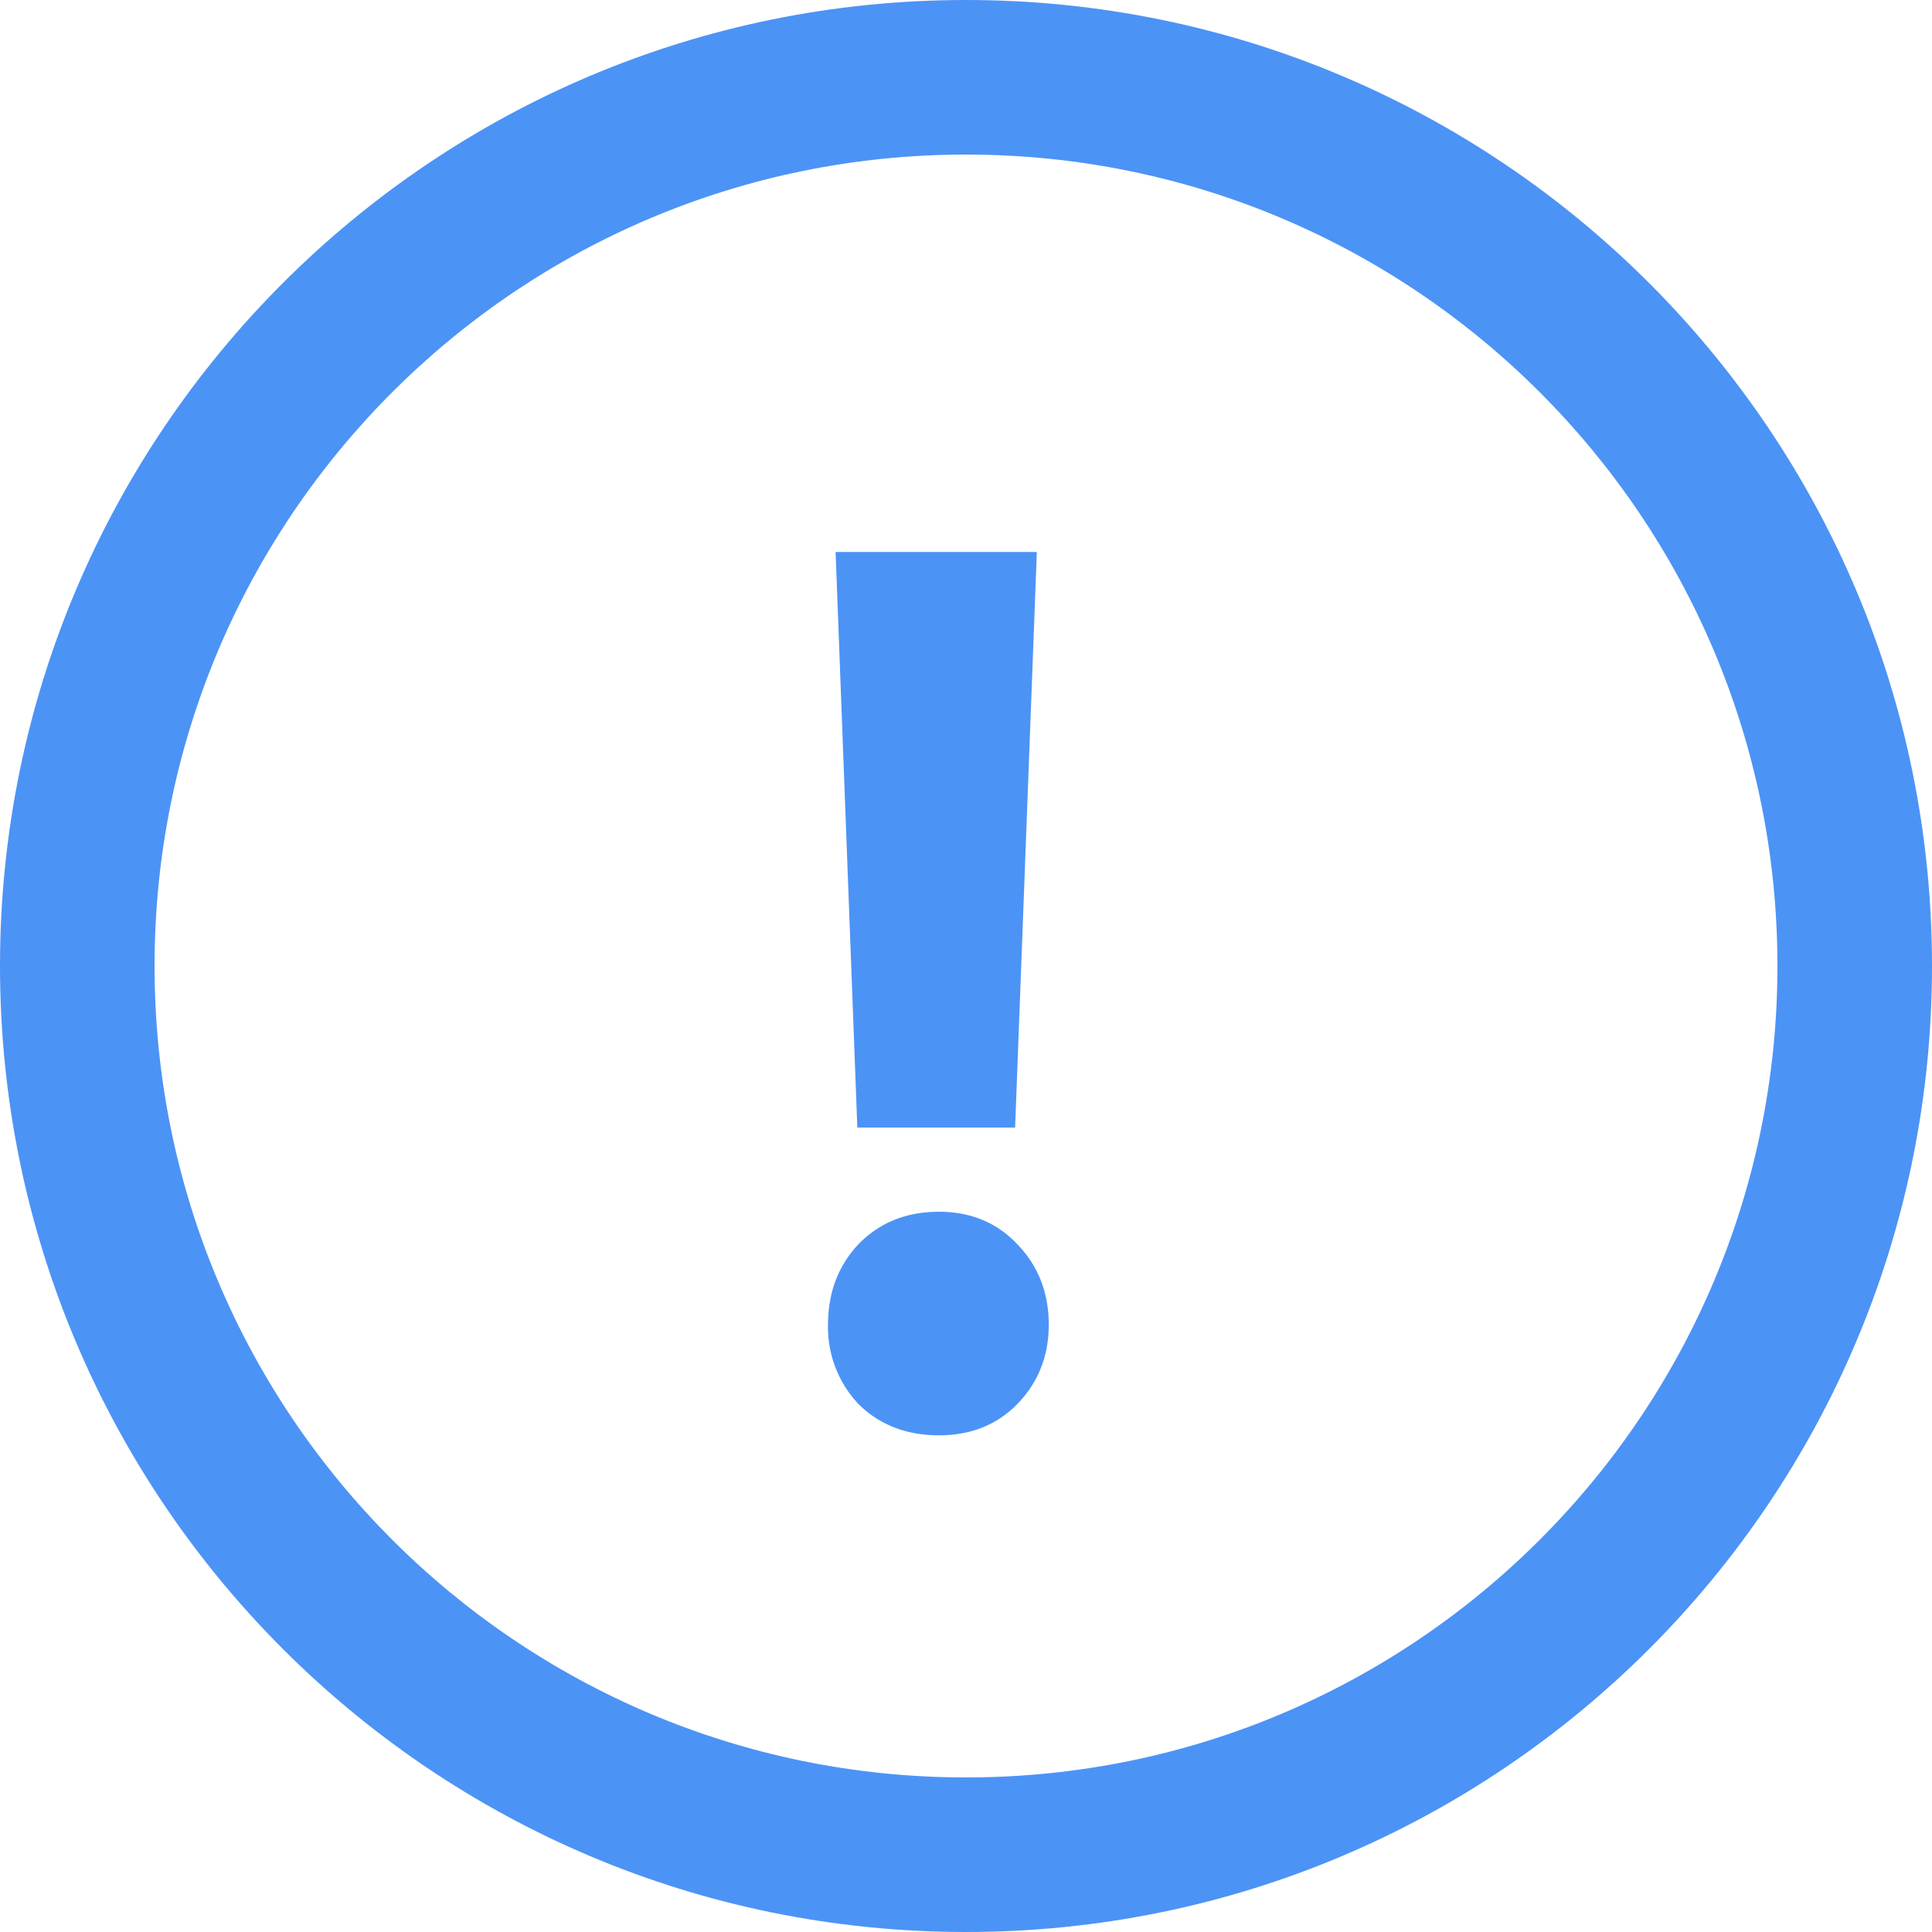 <svg width="24" height="24" fill="none" xmlns="http://www.w3.org/2000/svg"><g opacity=".7" fill="#0065F2"><path fill-rule="evenodd" clip-rule="evenodd" d="M12 22.08c5.567 0 10.08-4.513 10.08-10.08S17.567 1.92 12 1.92 1.92 6.433 1.92 12 6.433 22.08 12 22.08zM12 24c6.627 0 12-5.373 12-12S18.627 0 12 0 0 5.373 0 12s5.373 12 12 12z"/><path d="M12.88 6.857l-.27 7.15h-1.96l-.27-7.15h2.5zM11.664 17.83c-.405 0-.739-.13-1-.389a1.386 1.386 0 01-.378-.985c0-.398.126-.731.378-1 .261-.268.595-.403 1-.403.396 0 .72.135.973.403.26.269.391.602.391 1 0 .388-.13.717-.391.986-.253.258-.577.388-.973.388z"/></g></svg>